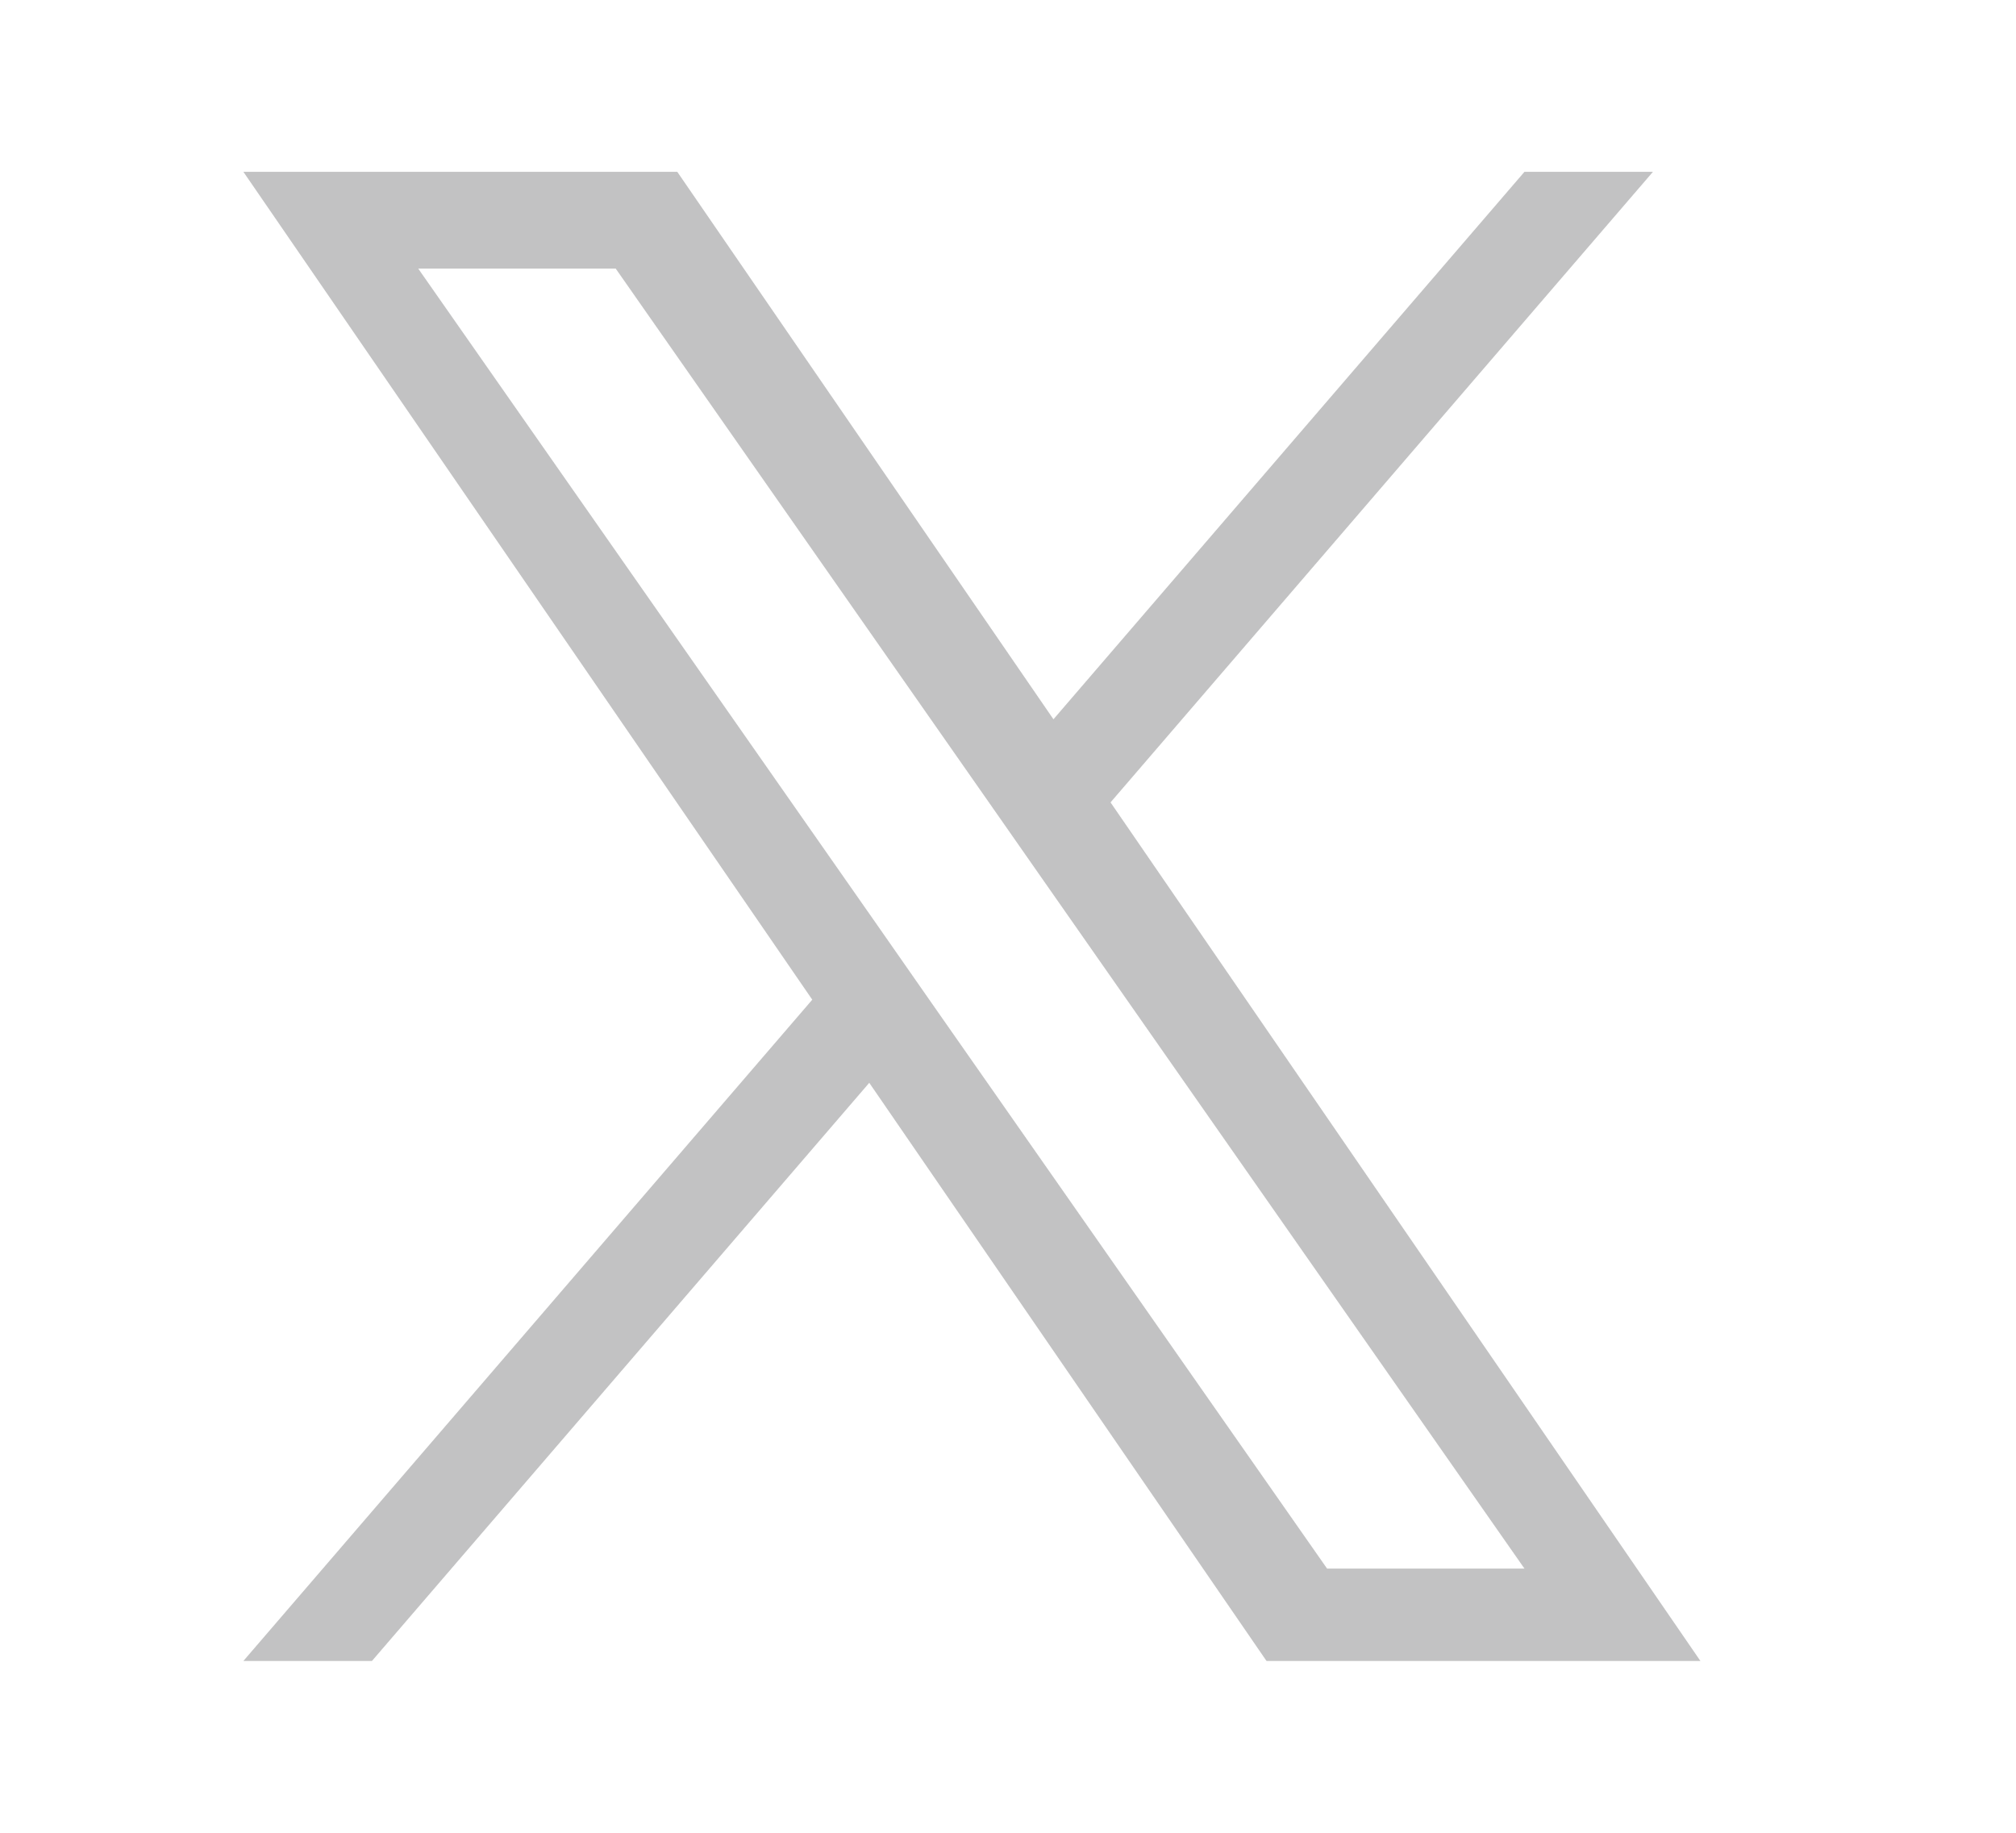 <svg width="22" height="20" viewBox="0 0 22 20" fill="none" xmlns="http://www.w3.org/2000/svg">
<g opacity="0.7">
<mask id="mask0_1_4605" style="mask-type:luminance" maskUnits="userSpaceOnUse" x="0" y="0" width="21" height="20">
<g opacity="0.7">
<path d="M20.605 0H0.605V20H20.605V0Z" fill="white"/>
</g>
</mask>
<g mask="url(#mask0_1_4605)">
<path d="M12.119 8.756L18.038 1.875H16.636L11.496 7.849L7.391 1.875H2.656L8.864 10.909L2.656 18.125H4.059L9.486 11.816L13.821 18.125H18.556L12.119 8.756ZM10.197 10.989L9.569 10.089L4.564 2.931H6.719L10.758 8.708L11.386 9.607L16.636 17.117H14.482L10.197 10.989Z" fill="#08090A" fill-opacity="0.5"/>
</g>
</g>
</svg>
